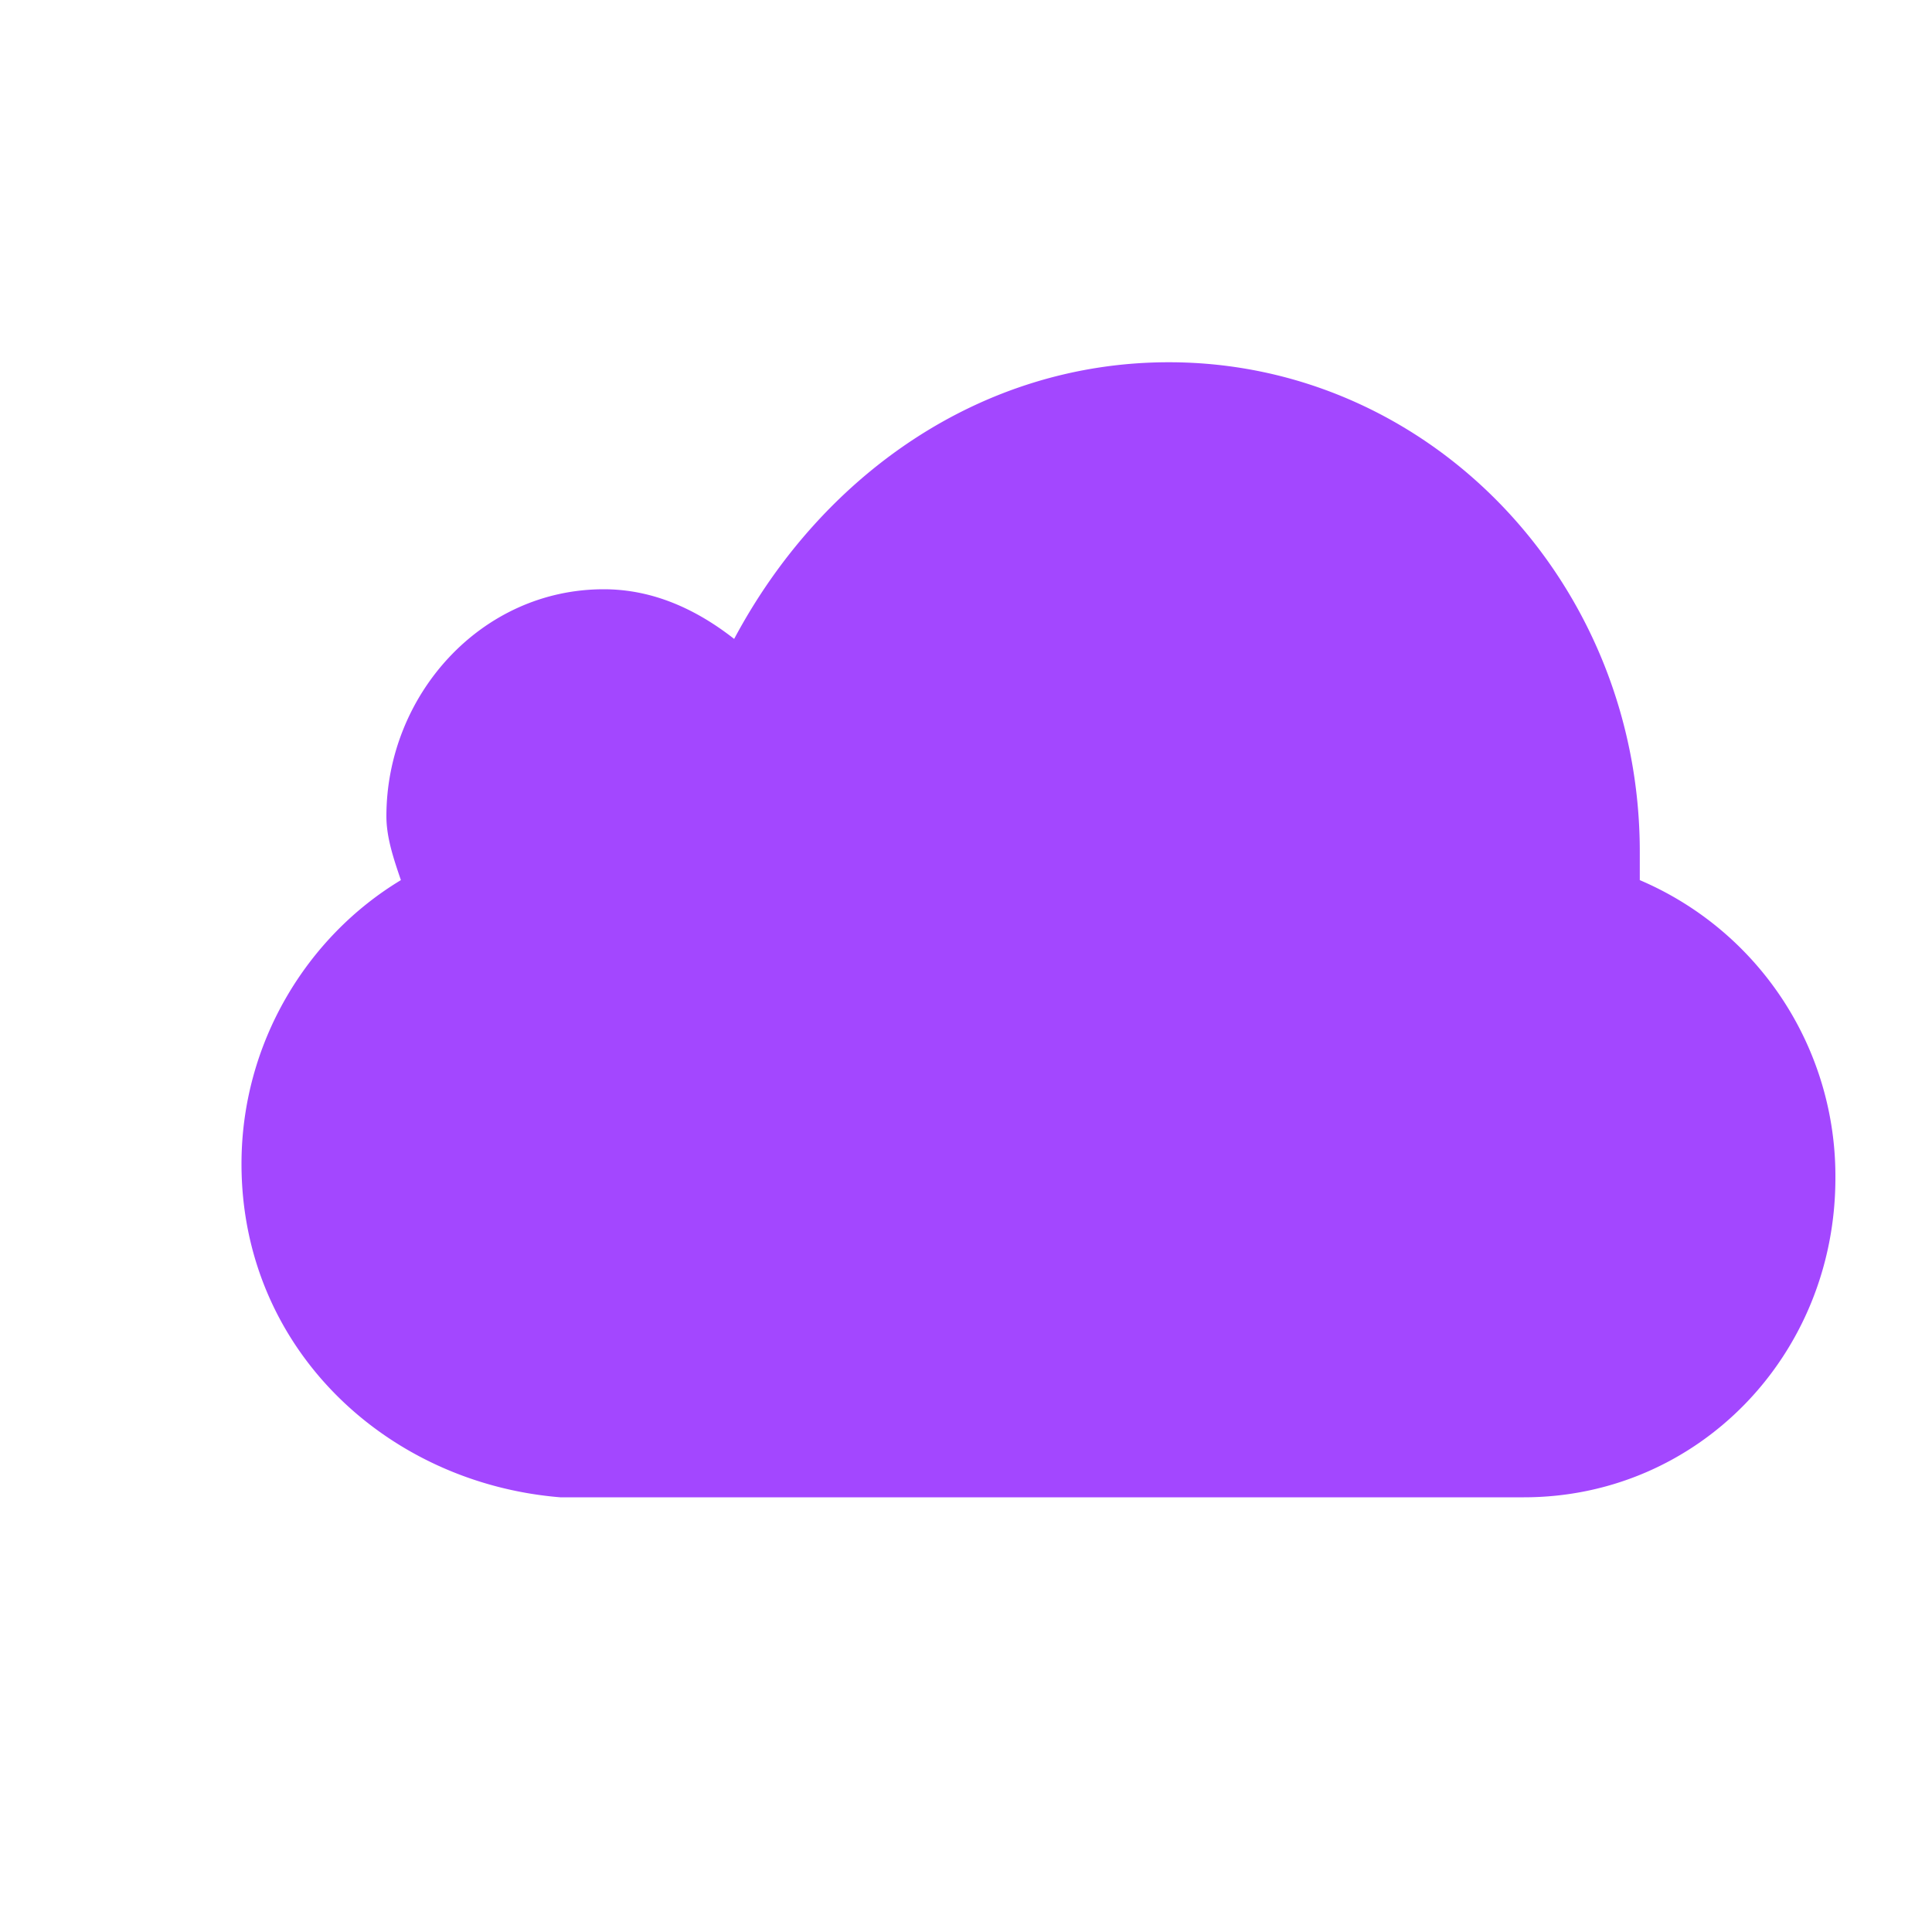 <svg xmlns="http://www.w3.org/2000/svg" width="80" height="80" fill="none" xmlns:v="https://vecta.io/nano"><path d="M76 48.781C76 56.125 70.3 62 63.1 62H23.2C16 61.413 10 55.831 10 48.194c0-4.994 2.7-9.4 6.6-11.75-.3-.881-.6-1.763-.6-2.644 0-4.994 3.9-9.4 9-9.4 2.1 0 3.9.881 5.4 2.056C34 19.7 40.6 15 48.4 15c10.8 0 19.5 9.106 19.5 20.269v1.175A13.32 13.32 0 0 1 76 48.781z" fill="#a347ff"/></svg>